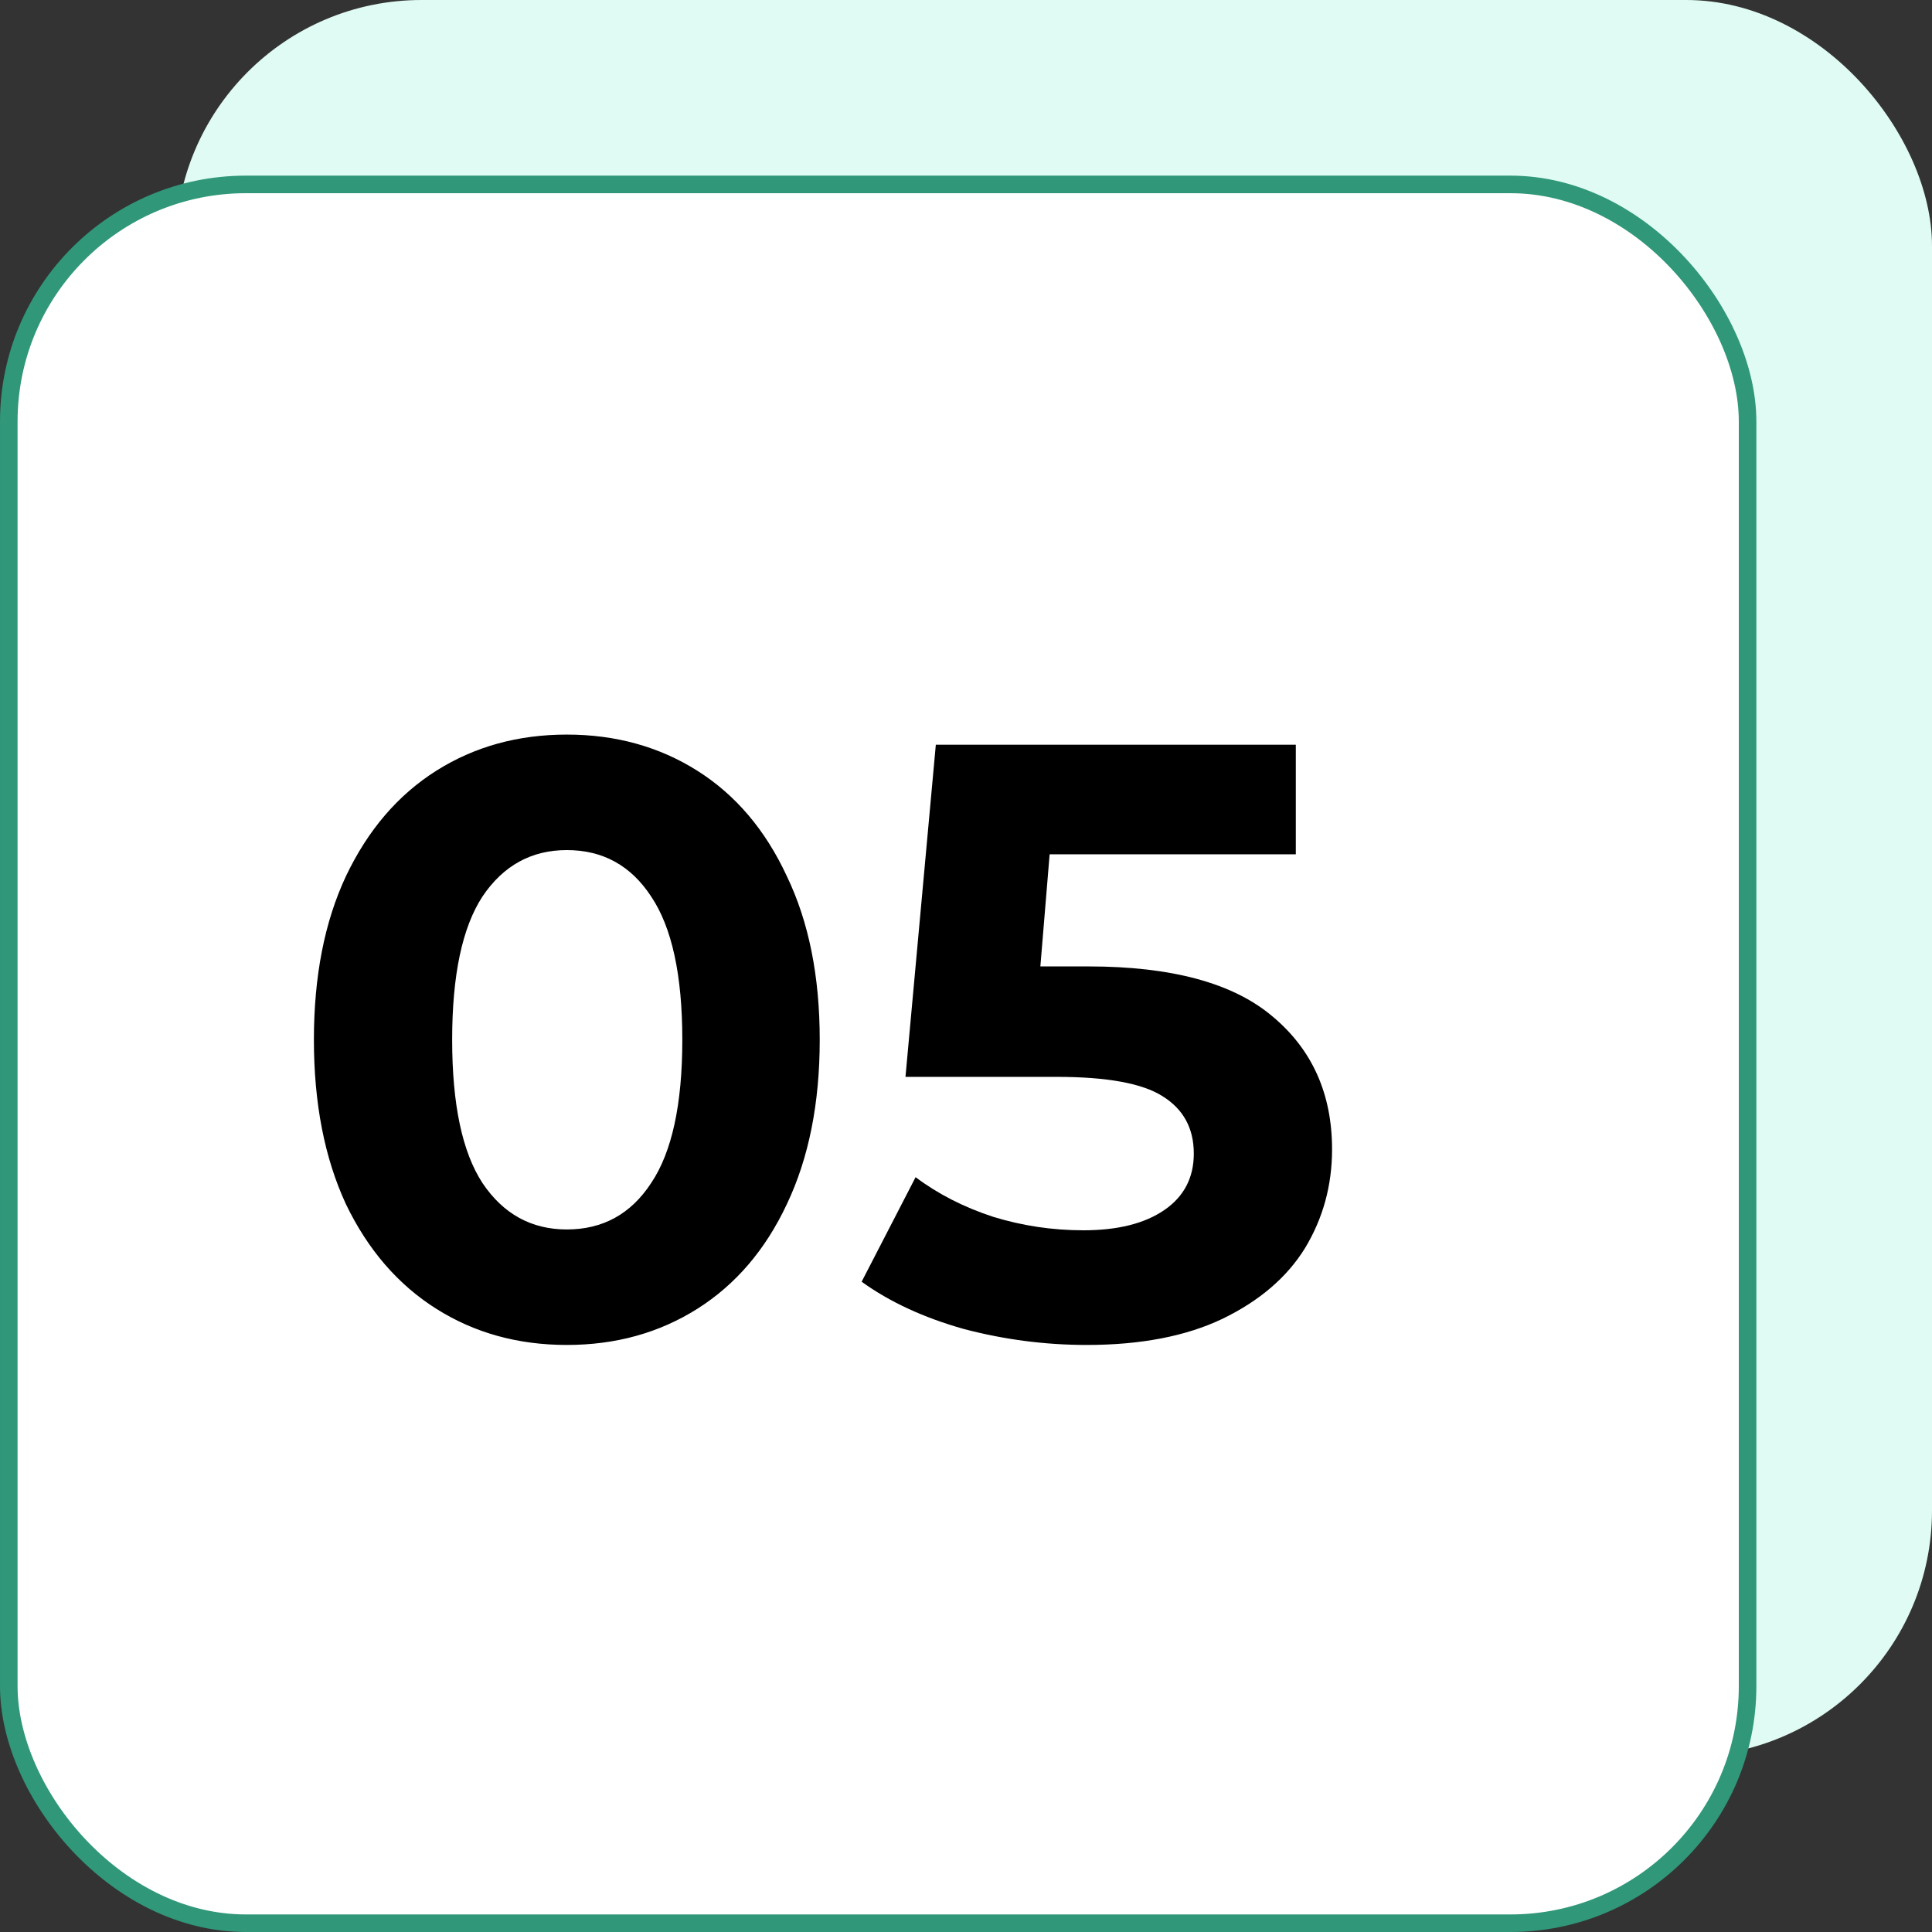 <?xml version="1.0" encoding="UTF-8"?> <svg xmlns="http://www.w3.org/2000/svg" width="55" height="55" viewBox="0 0 55 55" fill="none"><rect x="0" y="0" width="55" height="55" fill="#333333" stroke="none"/><rect x="5" width="50" height="50" rx="7" fill="#E0FBF3"></rect><rect x="0.25" y="5.25" width="49.5" height="49.5" rx="6.75" fill="white" stroke="#309779" stroke-width="0.5"></rect><path d="M16.136 38.288C14.744 38.288 13.504 37.944 12.416 37.256C11.328 36.568 10.472 35.576 9.848 34.28C9.24 32.968 8.936 31.408 8.936 29.6C8.936 27.792 9.24 26.24 9.848 24.944C10.472 23.632 11.328 22.632 12.416 21.944C13.504 21.256 14.744 20.912 16.136 20.912C17.528 20.912 18.768 21.256 19.856 21.944C20.944 22.632 21.792 23.632 22.4 24.944C23.024 26.24 23.336 27.792 23.336 29.6C23.336 31.408 23.024 32.968 22.4 34.28C21.792 35.576 20.944 36.568 19.856 37.256C18.768 37.944 17.528 38.288 16.136 38.288ZM16.136 35C17.16 35 17.96 34.56 18.536 33.68C19.128 32.8 19.424 31.44 19.424 29.6C19.424 27.76 19.128 26.4 18.536 25.52C17.96 24.64 17.16 24.2 16.136 24.2C15.128 24.2 14.328 24.64 13.736 25.52C13.16 26.4 12.872 27.76 12.872 29.6C12.872 31.44 13.16 32.8 13.736 33.68C14.328 34.56 15.128 35 16.136 35ZM30.985 27.512C33.353 27.512 35.097 27.984 36.217 28.928C37.353 29.872 37.921 31.136 37.921 32.72C37.921 33.744 37.665 34.68 37.153 35.528C36.641 36.36 35.857 37.032 34.801 37.544C33.761 38.04 32.473 38.288 30.937 38.288C29.753 38.288 28.585 38.136 27.433 37.832C26.297 37.512 25.329 37.064 24.529 36.488L26.065 33.512C26.705 33.992 27.441 34.368 28.273 34.64C29.105 34.896 29.961 35.024 30.841 35.024C31.817 35.024 32.585 34.832 33.145 34.448C33.705 34.064 33.985 33.528 33.985 32.84C33.985 32.12 33.689 31.576 33.097 31.208C32.521 30.84 31.513 30.656 30.073 30.656H25.777L26.641 21.2H36.889V24.32H29.881L29.617 27.512H30.985Z" fill="black"></path></svg> 
